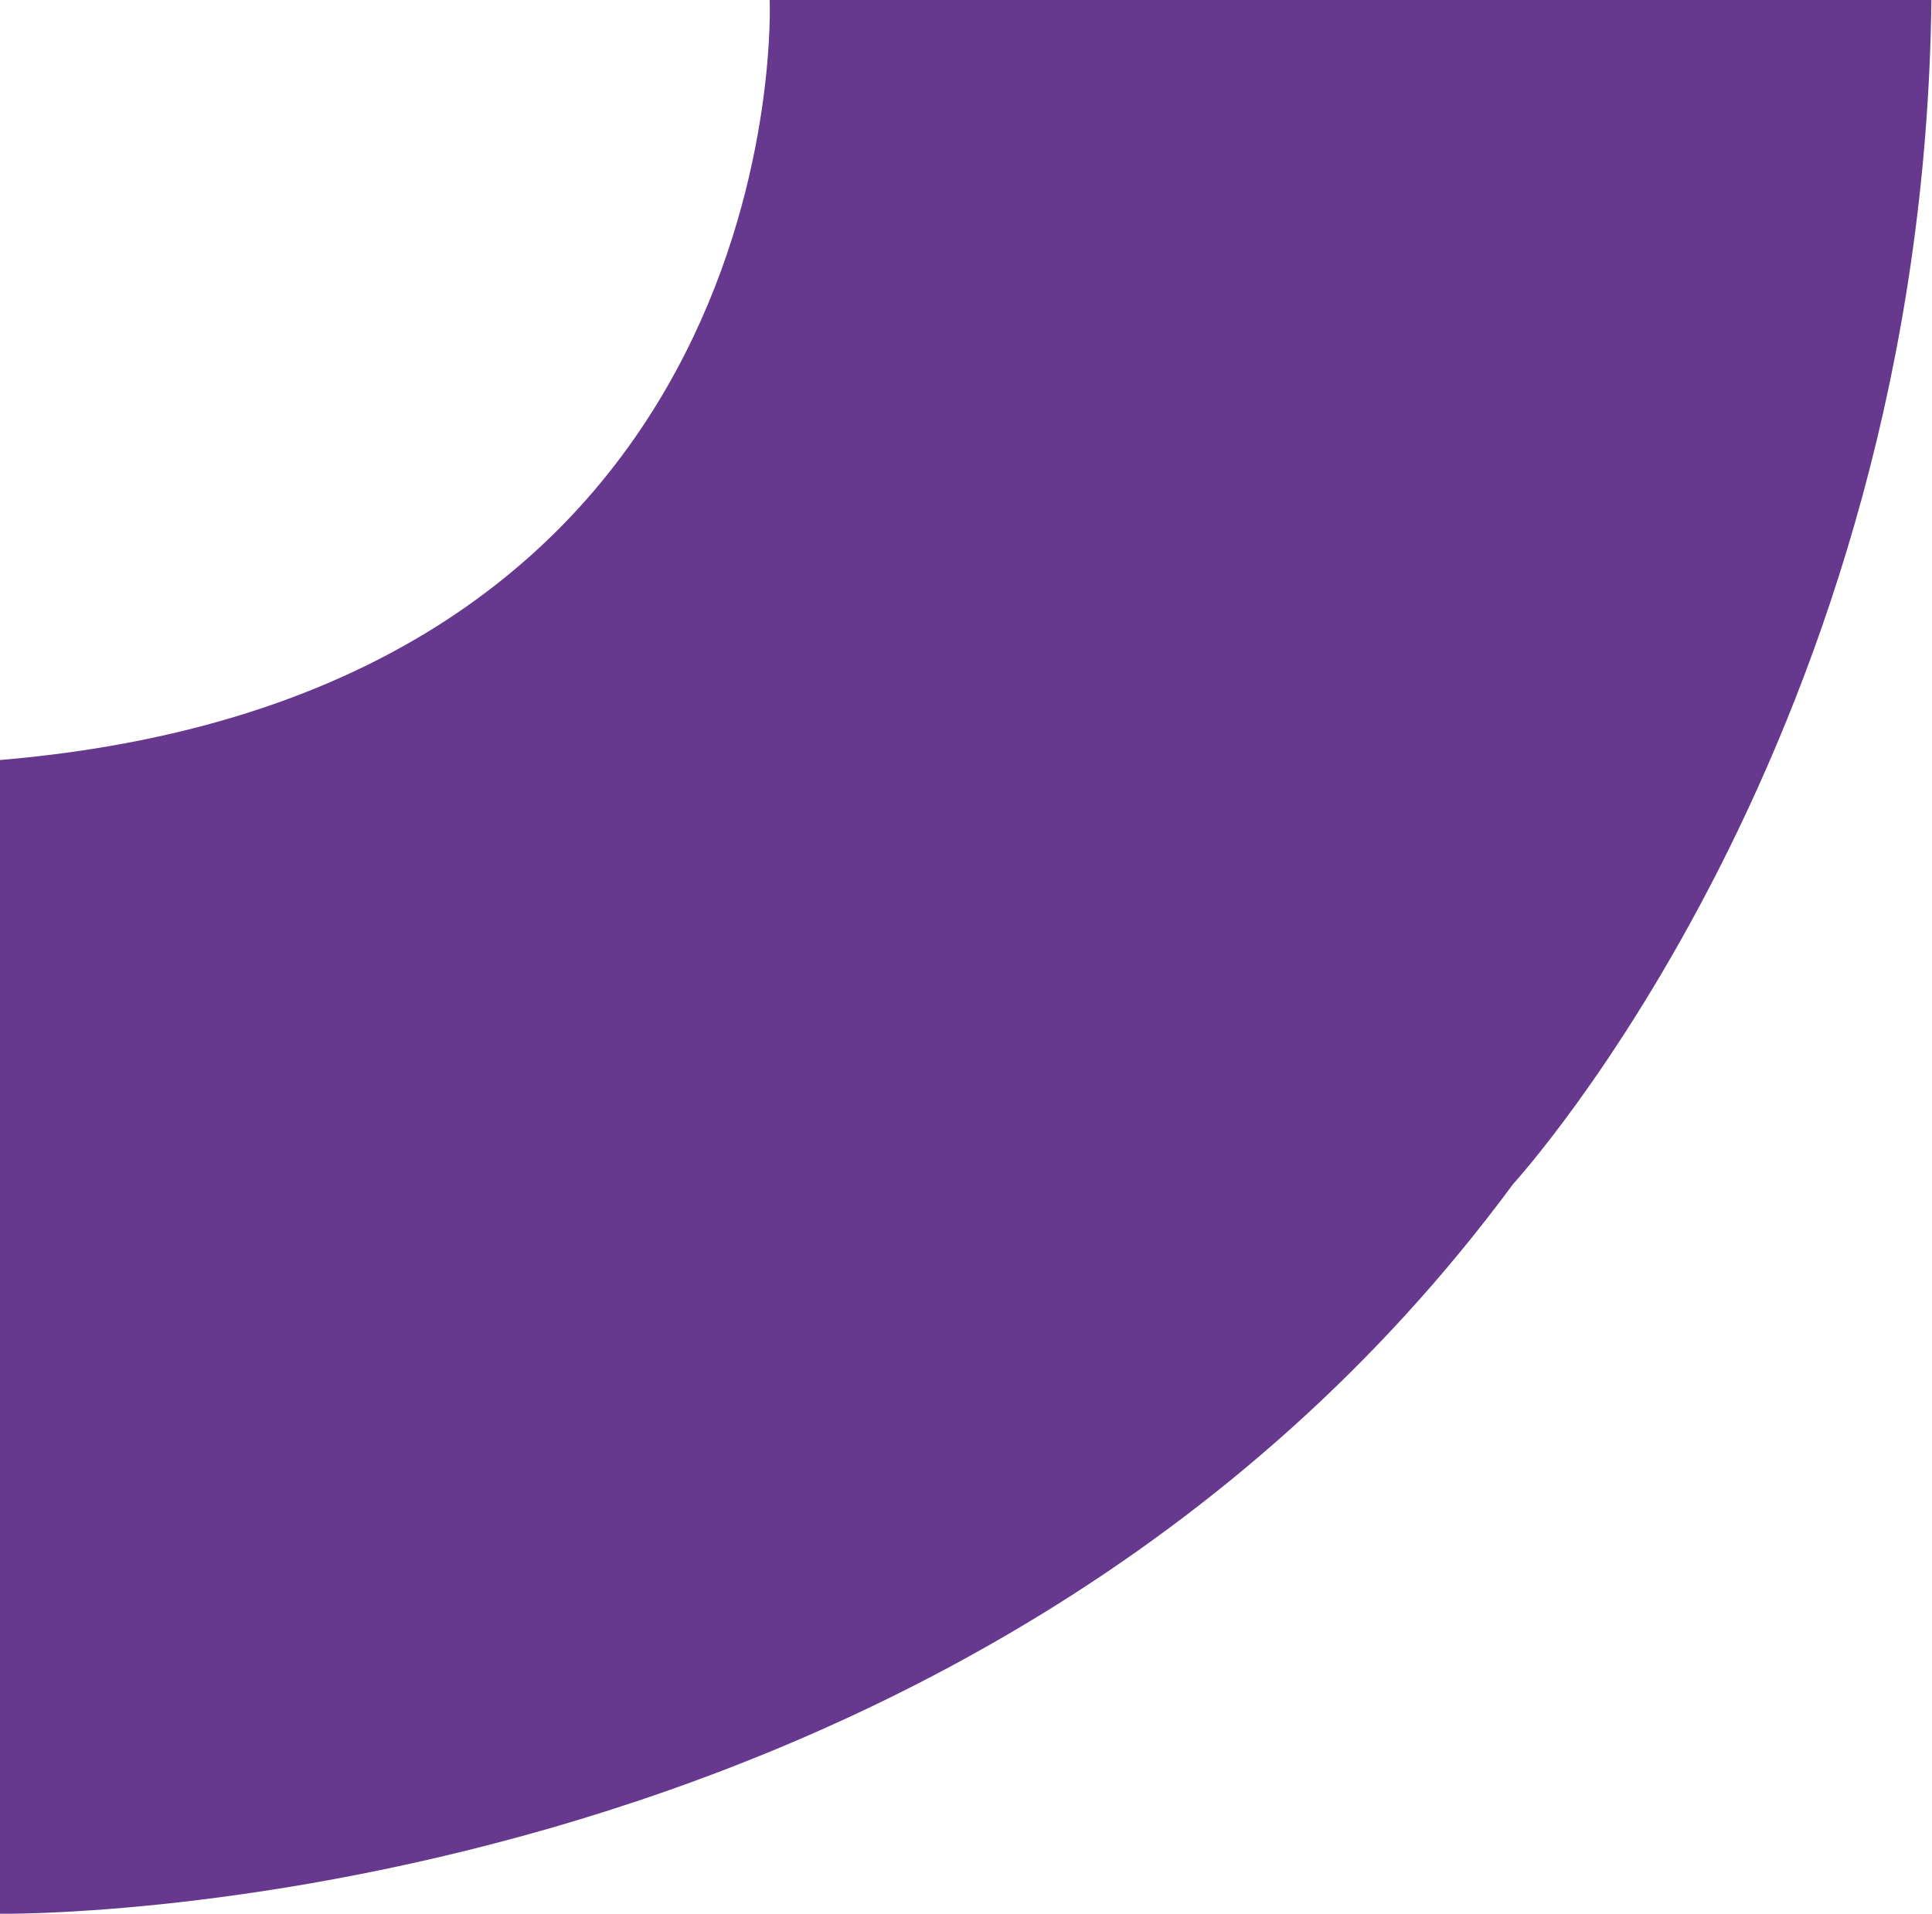 <svg id="Capa_1" data-name="Capa 1" xmlns="http://www.w3.org/2000/svg" viewBox="0 0 130.9 129.68"><defs><style>.cls-1{fill:#66388e;}</style></defs><title>pattern5</title><path class="cls-1" d="M1293.85,395.5l0,78.18s65.29,1,102.52-49.45c0,0,27.75-30.23,28.34-80.23H1346S1348,390.92,1293.85,395.5Z" transform="translate(-1293.85 -344)"/></svg>